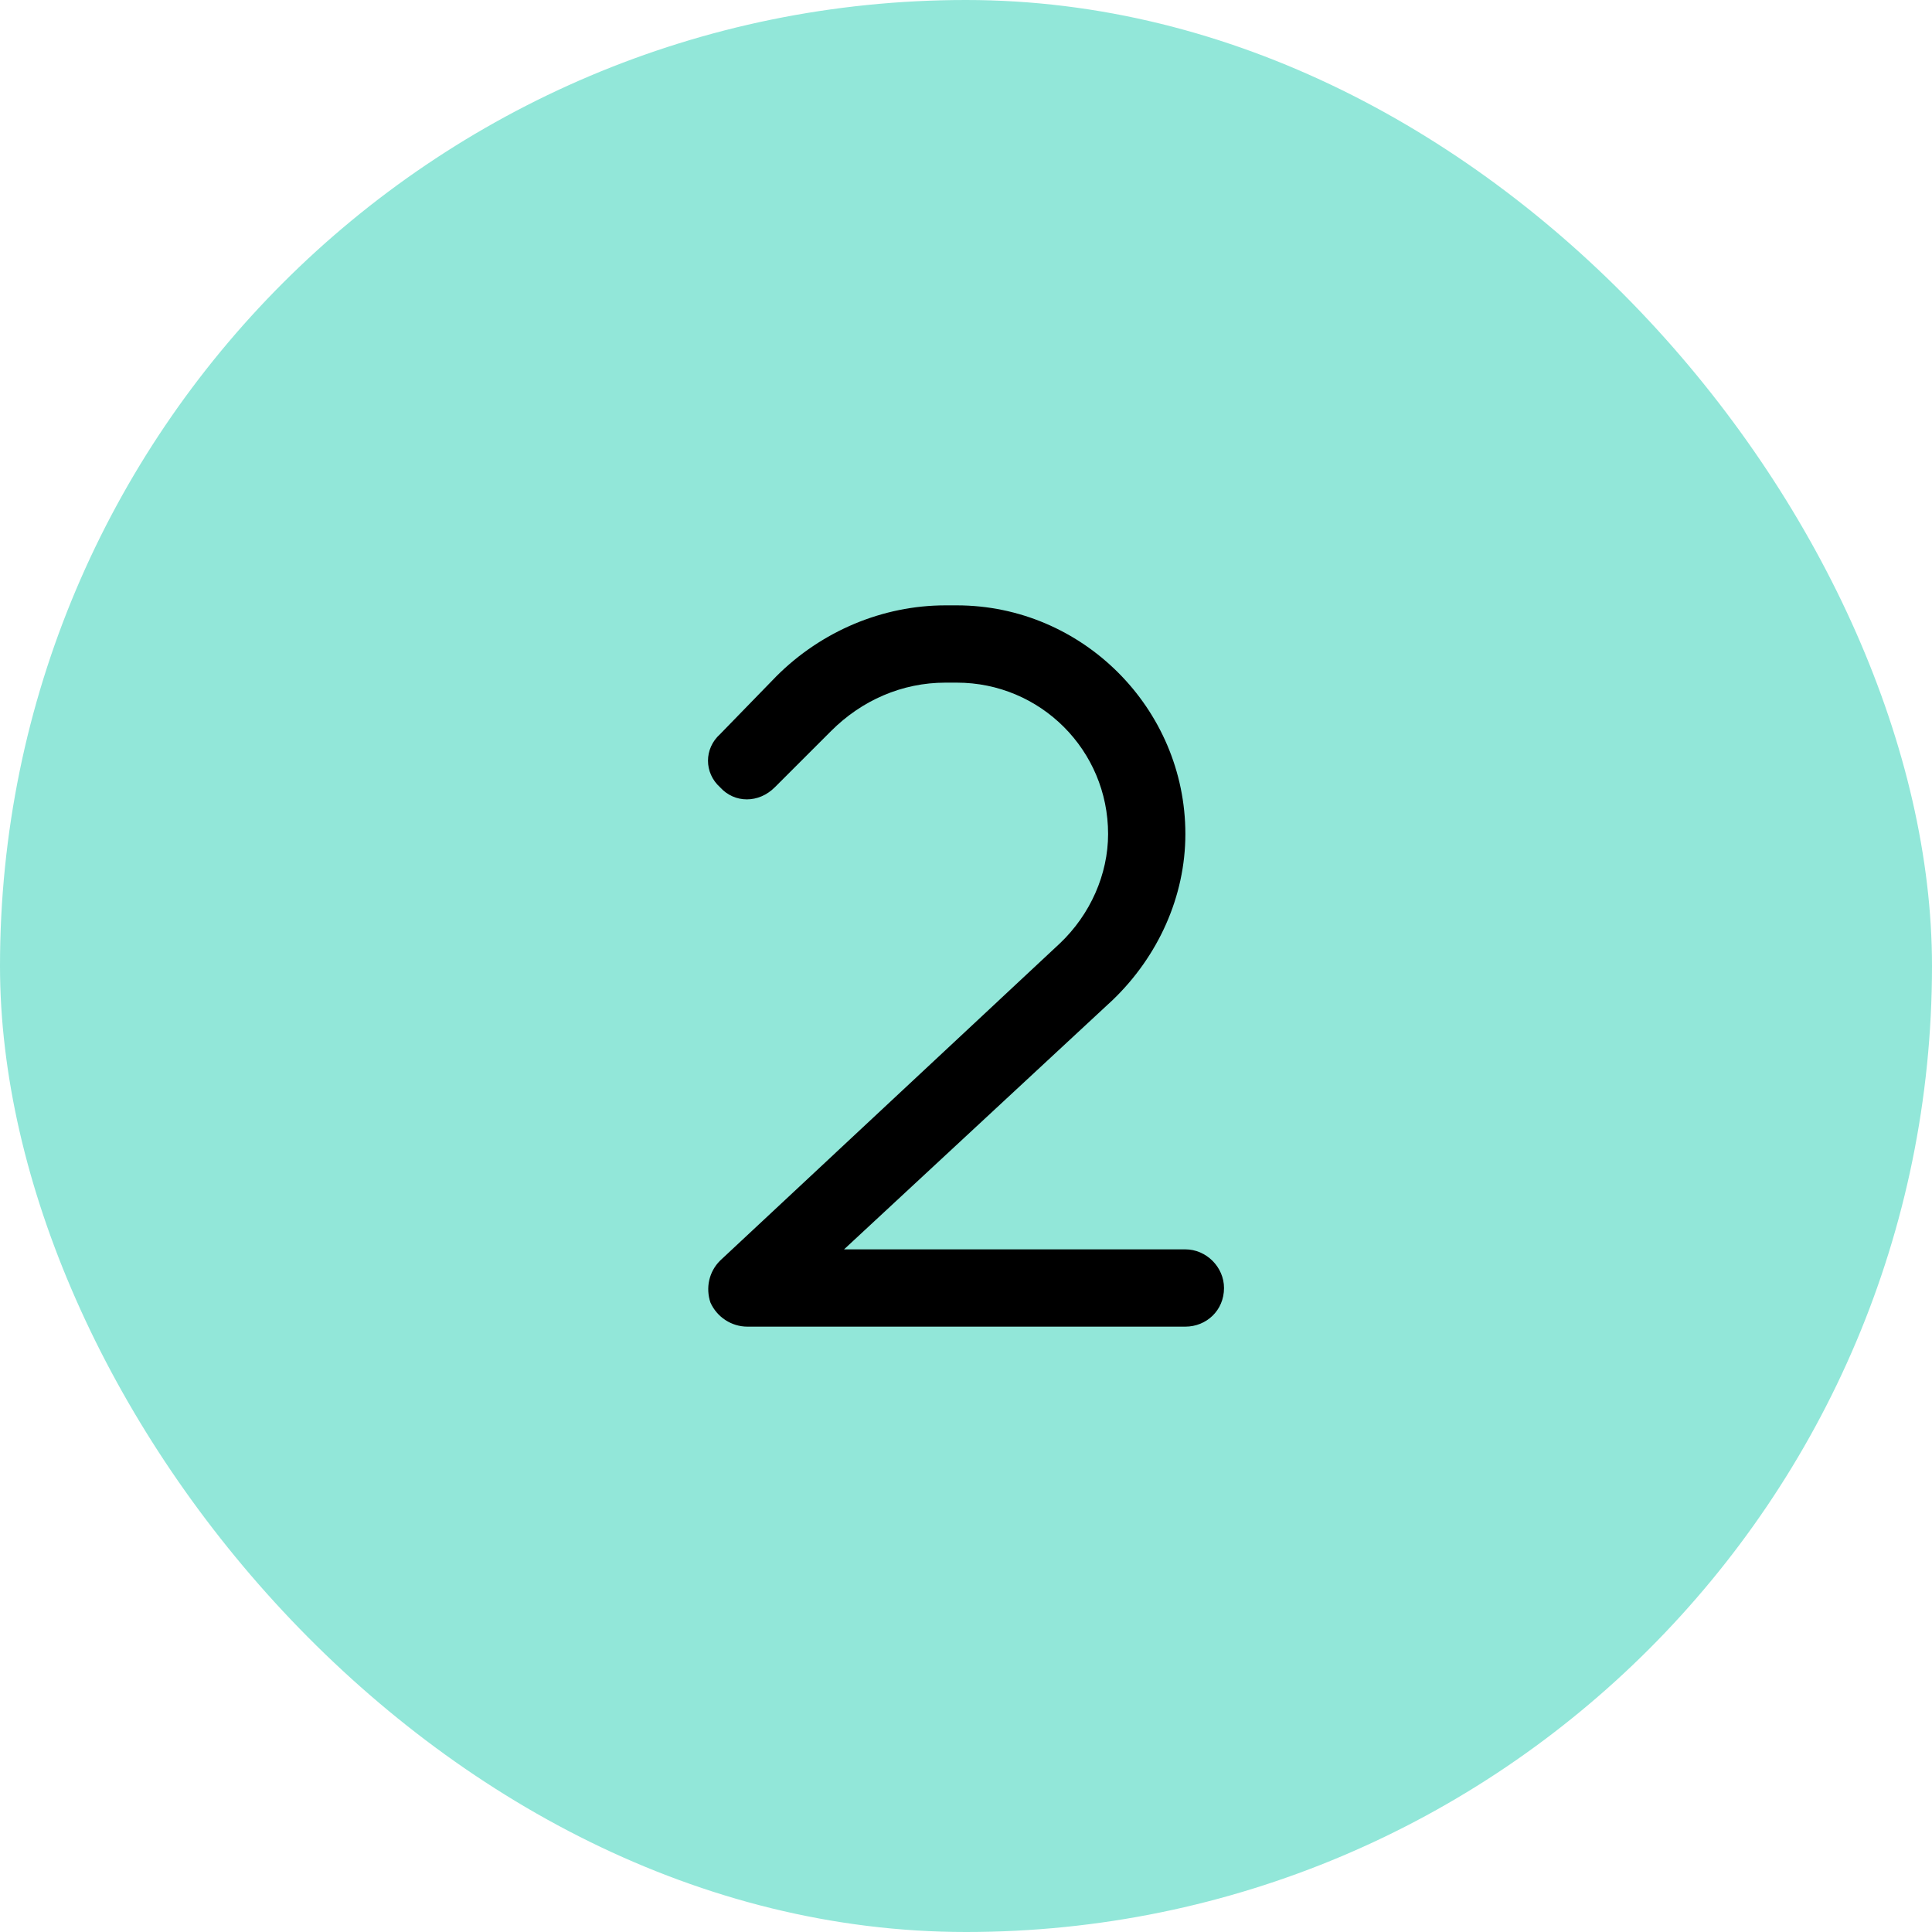 <?xml version="1.0" encoding="UTF-8"?>
<svg xmlns="http://www.w3.org/2000/svg" width="75" height="75" viewBox="0 0 75 75" fill="none">
  <rect width="75" height="75" rx="37.5" fill="#92E7D9"></rect>
  <path d="M36.703 26.5C35.016 26.5 33.453 27.188 32.266 28.375L30.078 30.562C29.453 31.188 28.516 31.188 27.953 30.562C27.328 30 27.328 29.062 27.953 28.5L30.141 26.25C31.891 24.5 34.266 23.5 36.703 23.5H37.141C42.016 23.5 46.016 27.5 46.016 32.375C46.016 34.812 44.953 37.125 43.203 38.812L32.766 48.5H46.016C46.828 48.5 47.516 49.188 47.516 50C47.516 50.875 46.828 51.5 46.016 51.5H29.016C28.391 51.5 27.828 51.125 27.578 50.562C27.391 50 27.516 49.375 27.953 48.938L41.141 36.625C42.328 35.5 43.016 33.938 43.016 32.375C43.016 29.125 40.391 26.5 37.141 26.5H36.703Z" fill="black"></path>
</svg>
